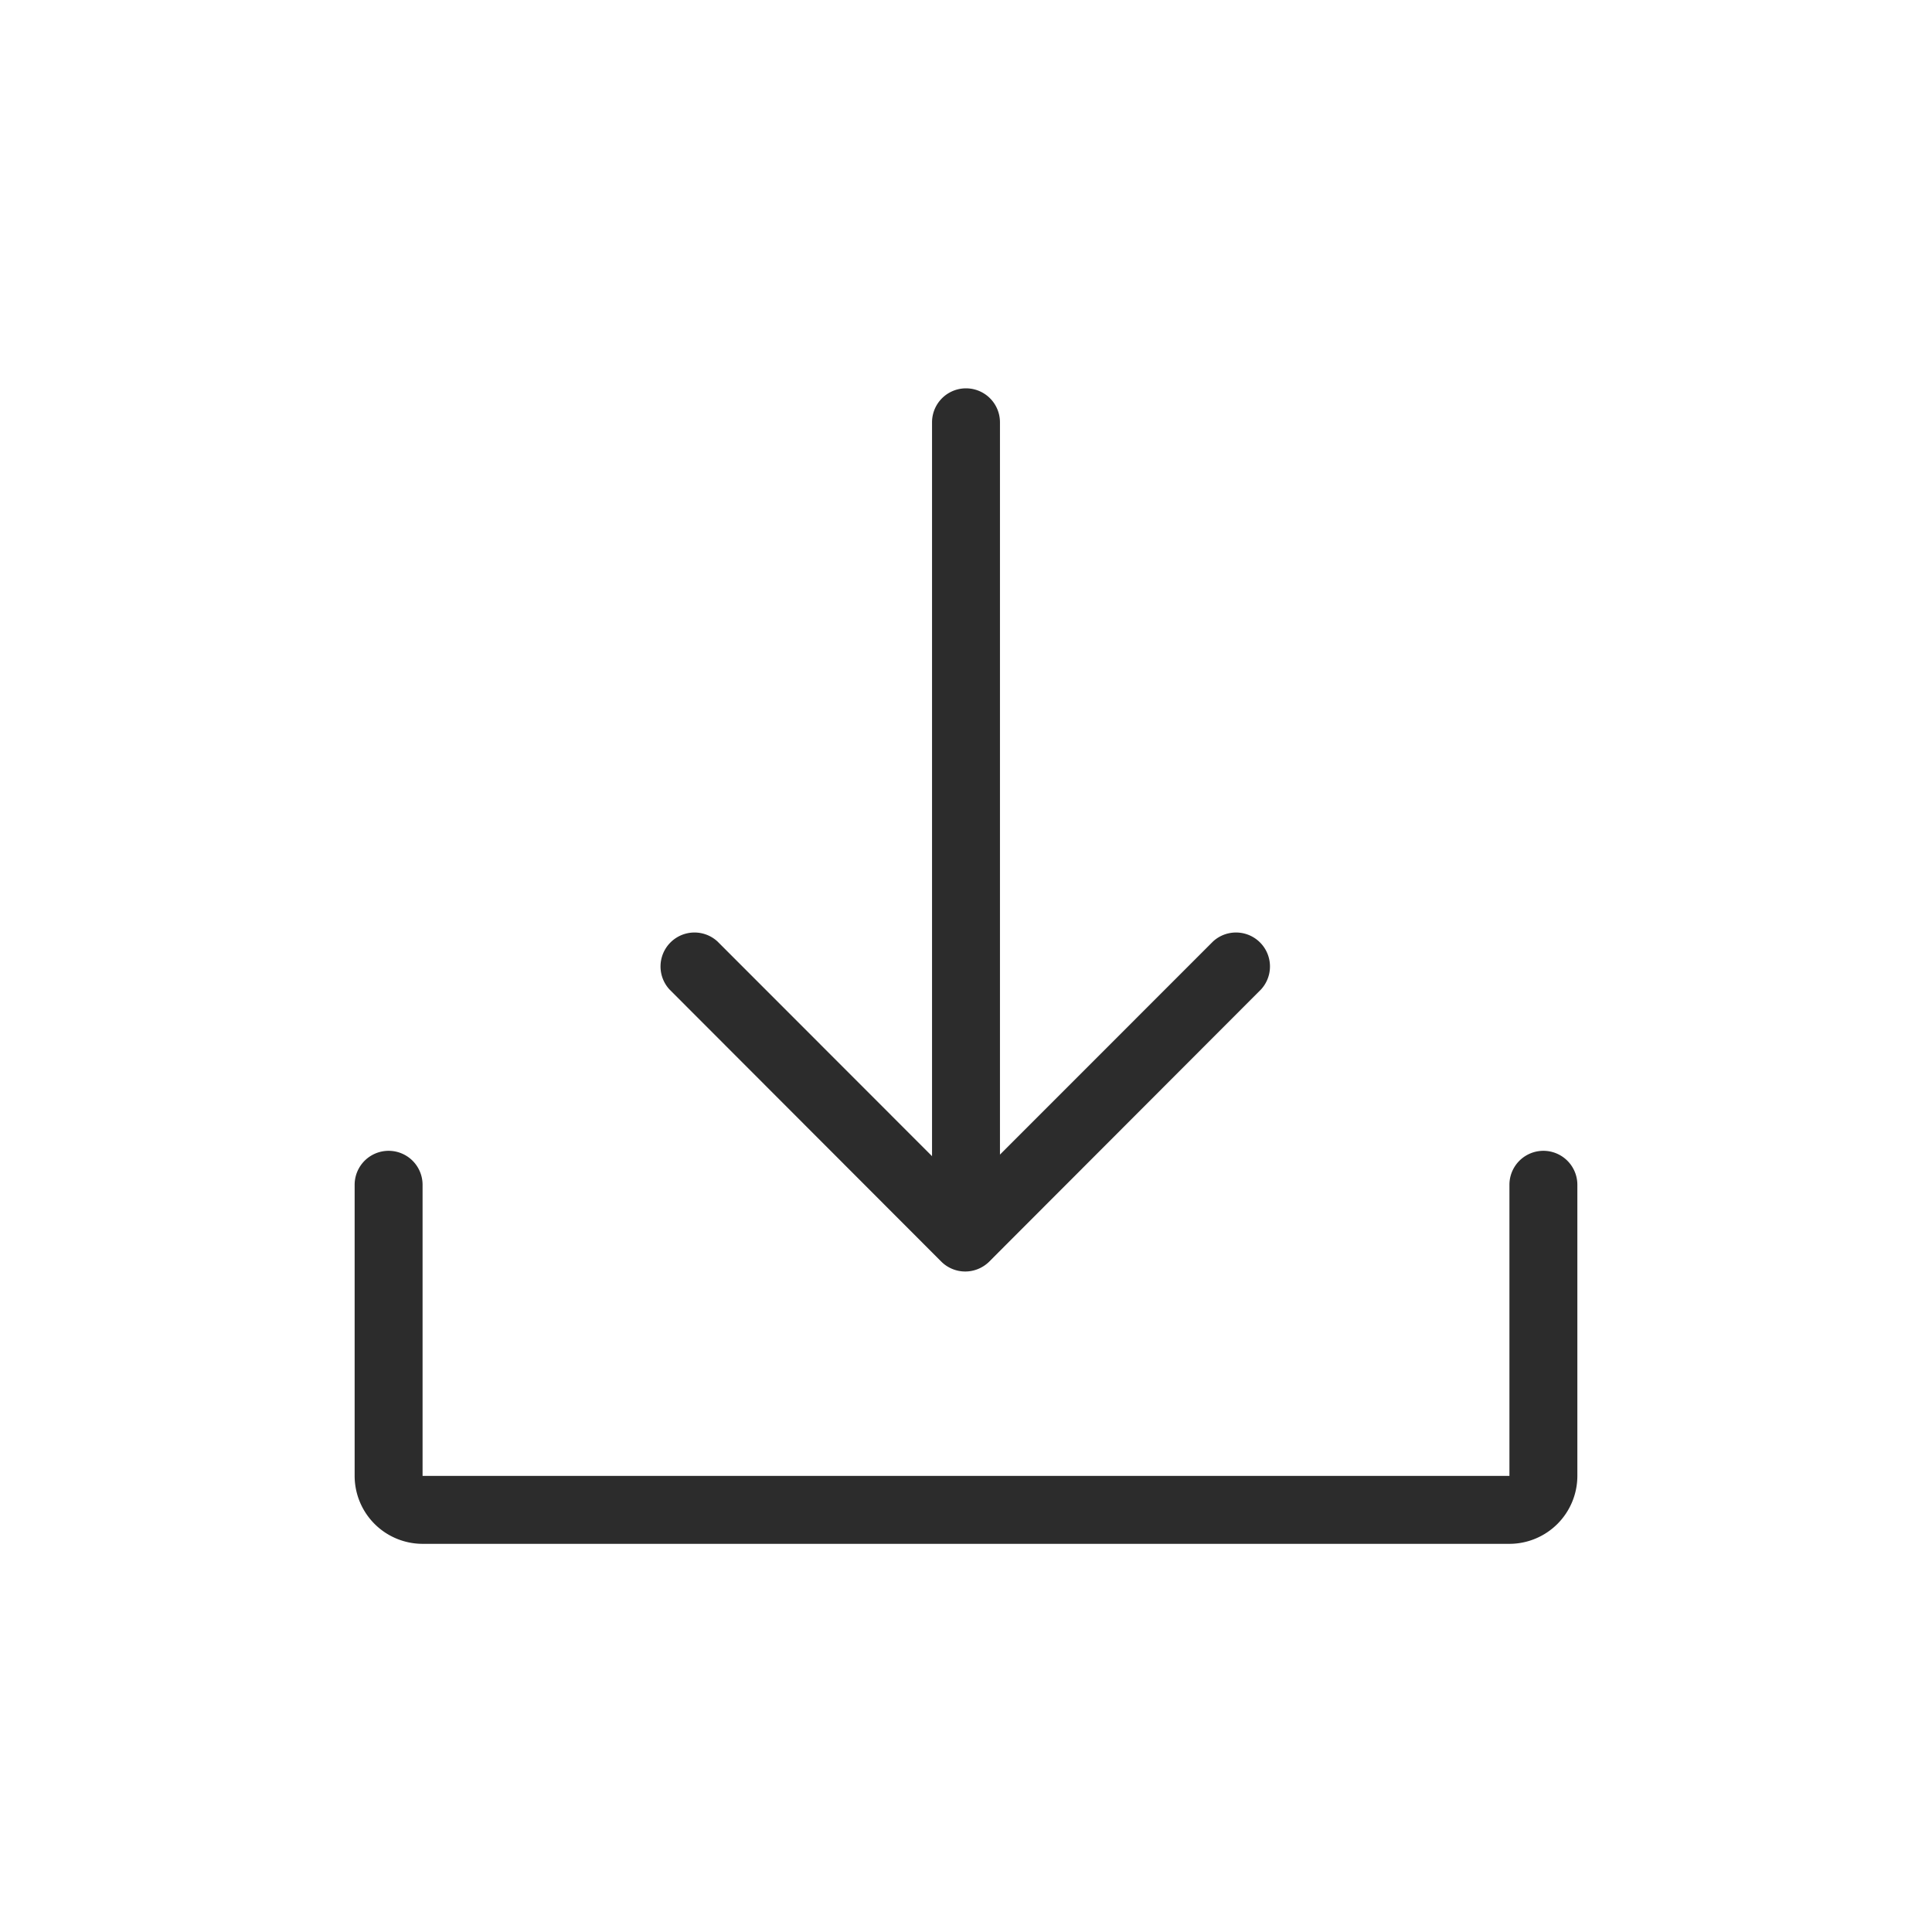 <svg xmlns="http://www.w3.org/2000/svg" viewBox="0 0 219 219"><defs><style>.cls-1{fill:#2c2c2c;}.cls-2{fill:none;}</style></defs><g id="图层_2" data-name="图层 2"><g id="图层_1-2" data-name="图层 1"><path class="cls-1" d="M109.41,144.13a3.85,3.85,0,0,1-2.72-1.13l-30.8-30.84a3.85,3.85,0,0,1,5.44-5.44l28.08,28.1,28.09-28.1a3.85,3.85,0,0,1,5.44,5.44L112.14,143A3.86,3.86,0,0,1,109.41,144.13Z"/><path class="cls-1" d="M109.5,144a3.86,3.86,0,0,1-3.85-3.85V47.87a3.85,3.85,0,0,1,7.7,0v92.32A3.86,3.86,0,0,1,109.5,144Z"/><path class="cls-1" d="M171.1,175H47.9a7.71,7.71,0,0,1-7.7-7.7v-33a3.85,3.85,0,0,1,7.7,0v33H171.1v-33a3.85,3.85,0,0,1,7.7,0v33A7.71,7.71,0,0,1,171.1,175Z"/><rect class="cls-2" width="219" height="219"/></g></g></svg>